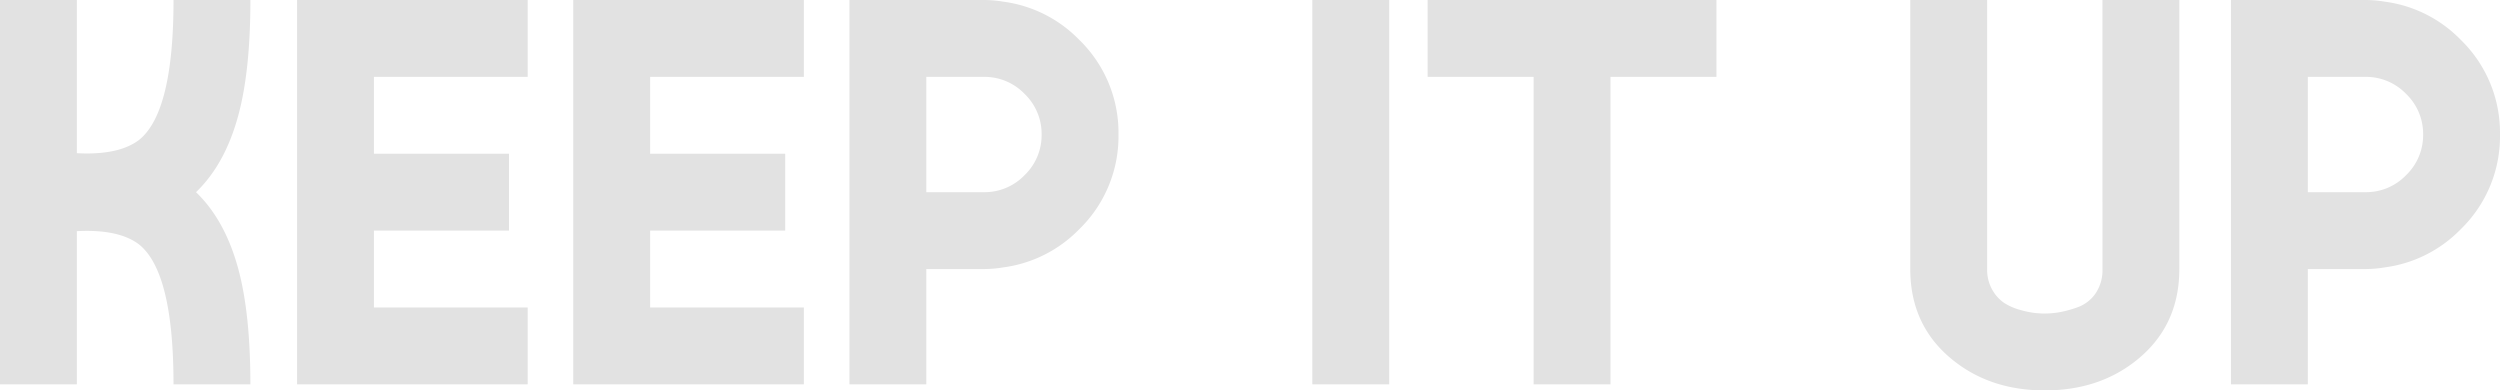 <svg xmlns="http://www.w3.org/2000/svg" width="769.457" height="120.16"><path fill="#e2e2e2" d="M60.333 59.151q8.957 8.619 13.017 23.66 3.714 13.69 3.714 35.49h-23.66q0-34.645-10.647-43.095-6.253-4.732-19.1-4.056v47.151H0V.001h23.66v47.151q12.844.676 19.1-4.056Q53.407 34.646 53.407.001h23.66q0 21.8-3.718 35.49-4.059 15.041-13.016 23.66m102.076-35.49h-47.32v23.66h41.574v23.66h-41.574v23.66h47.32v23.66h-70.98V.001h70.98Zm85.007 0h-47.32v23.66h41.574v23.66h-41.574v23.66h47.32v23.66h-70.98V.001h70.98Zm84.669-11.492a39.87 39.87 0 0 1 12.165 29.232 39.87 39.87 0 0 1-12.168 29.237 39.87 39.87 0 0 1-23.319 11.663 36 36 0 0 1-5.915.507h-17.745v35.493h-23.66V.001h41.4a36 36 0 0 1 5.915.507 39.87 39.87 0 0 1 23.327 11.661M302.85 59.151a17.07 17.07 0 0 0 12.5-5.239 17.07 17.07 0 0 0 5.243-12.511 17.07 17.07 0 0 0-5.243-12.5 17.07 17.07 0 0 0-12.5-5.24h-17.747v35.49Zm124.72 59.15h-23.66V.001h23.66ZM439.4.001h88.894v23.66h-32.617v94.64h-23.66v-94.64H439.4Zm207.7 0h23.66v82.81q0 18.083-14.027 28.73-11.323 8.619-27.378 8.619t-27.377-8.619q-14.028-10.647-14.028-28.73V.001h23.66v82.81a12.35 12.35 0 0 0 1.605 6.422 11.9 11.9 0 0 0 3.718 4.056 17.6 17.6 0 0 0 4.9 2.113 29 29 0 0 0 4.479.93q1.69.169 3.042.169a28.5 28.5 0 0 0 4.141-.338 34 34 0 0 0 5.746-1.521 11.38 11.38 0 0 0 5.661-4.225 12.65 12.65 0 0 0 2.2-7.6Zm110.188 12.168a39.87 39.87 0 0 1 12.169 29.232 39.87 39.87 0 0 1-12.168 29.237 39.87 39.87 0 0 1-23.322 11.663 36 36 0 0 1-5.915.507h-17.745v35.493H686.65V.001h41.4a36 36 0 0 1 5.915.507 39.87 39.87 0 0 1 23.324 11.661ZM728.05 59.151a17.07 17.07 0 0 0 12.506-5.239 17.07 17.07 0 0 0 5.241-12.511 17.07 17.07 0 0 0-5.239-12.5 17.07 17.07 0 0 0-12.508-5.24h-17.743v35.49Z"/></svg>
